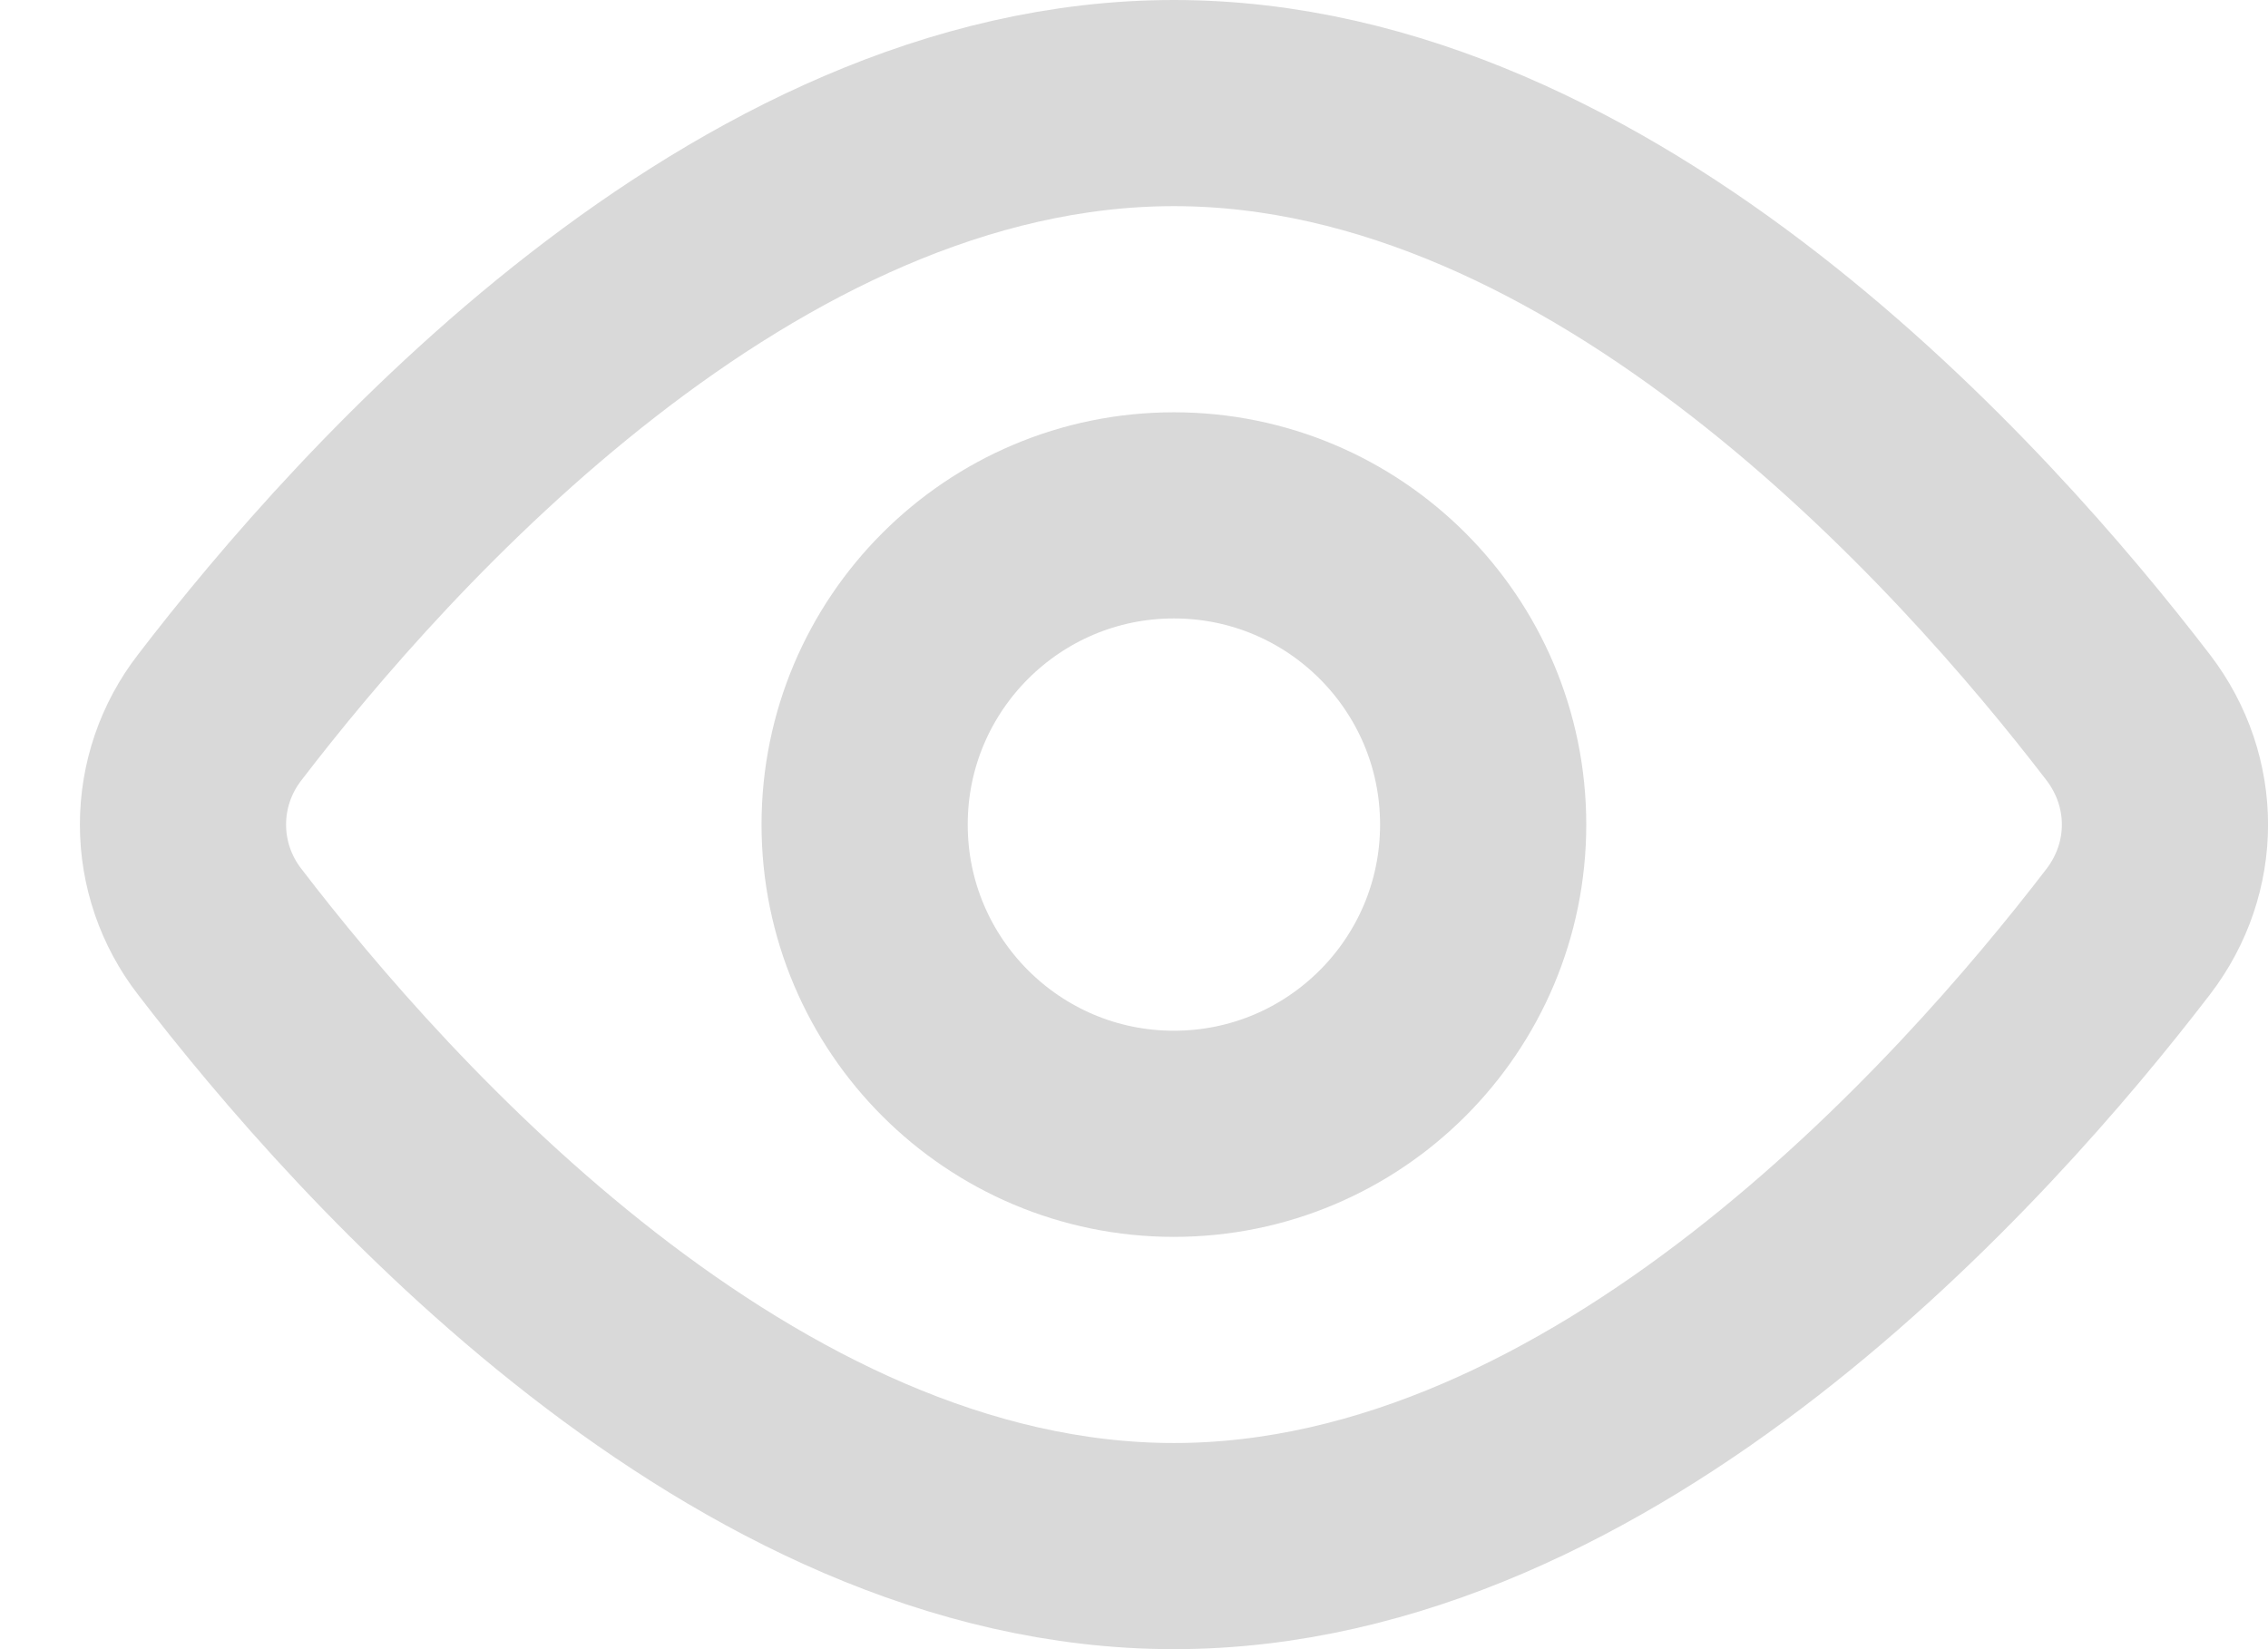 <svg width="22" height="16" viewBox="0 0 22 16" fill="none" xmlns="http://www.w3.org/2000/svg">
<path d="M20.645 6.962C21.119 7.582 21.119 8.419 20.645 9.038C19.151 10.987 15.569 15 11.387 15C7.205 15 3.623 10.987 2.13 9.038C1.9 8.741 1.775 8.376 1.775 8C1.775 7.624 1.9 7.259 2.13 6.962C3.623 5.013 7.205 1 11.387 1C15.569 1 19.151 5.013 20.645 6.962V6.962Z" stroke="#D9D9D9" stroke-width="2" stroke-linecap="round" stroke-linejoin="round"/>
<path d="M11.387 11C13.044 11 14.387 9.657 14.387 8C14.387 6.343 13.044 5 11.387 5C9.731 5 8.387 6.343 8.387 8C8.387 9.657 9.731 11 11.387 11Z" stroke="#D9D9D9" stroke-width="2" stroke-linecap="round" stroke-linejoin="round"/>
</svg>

